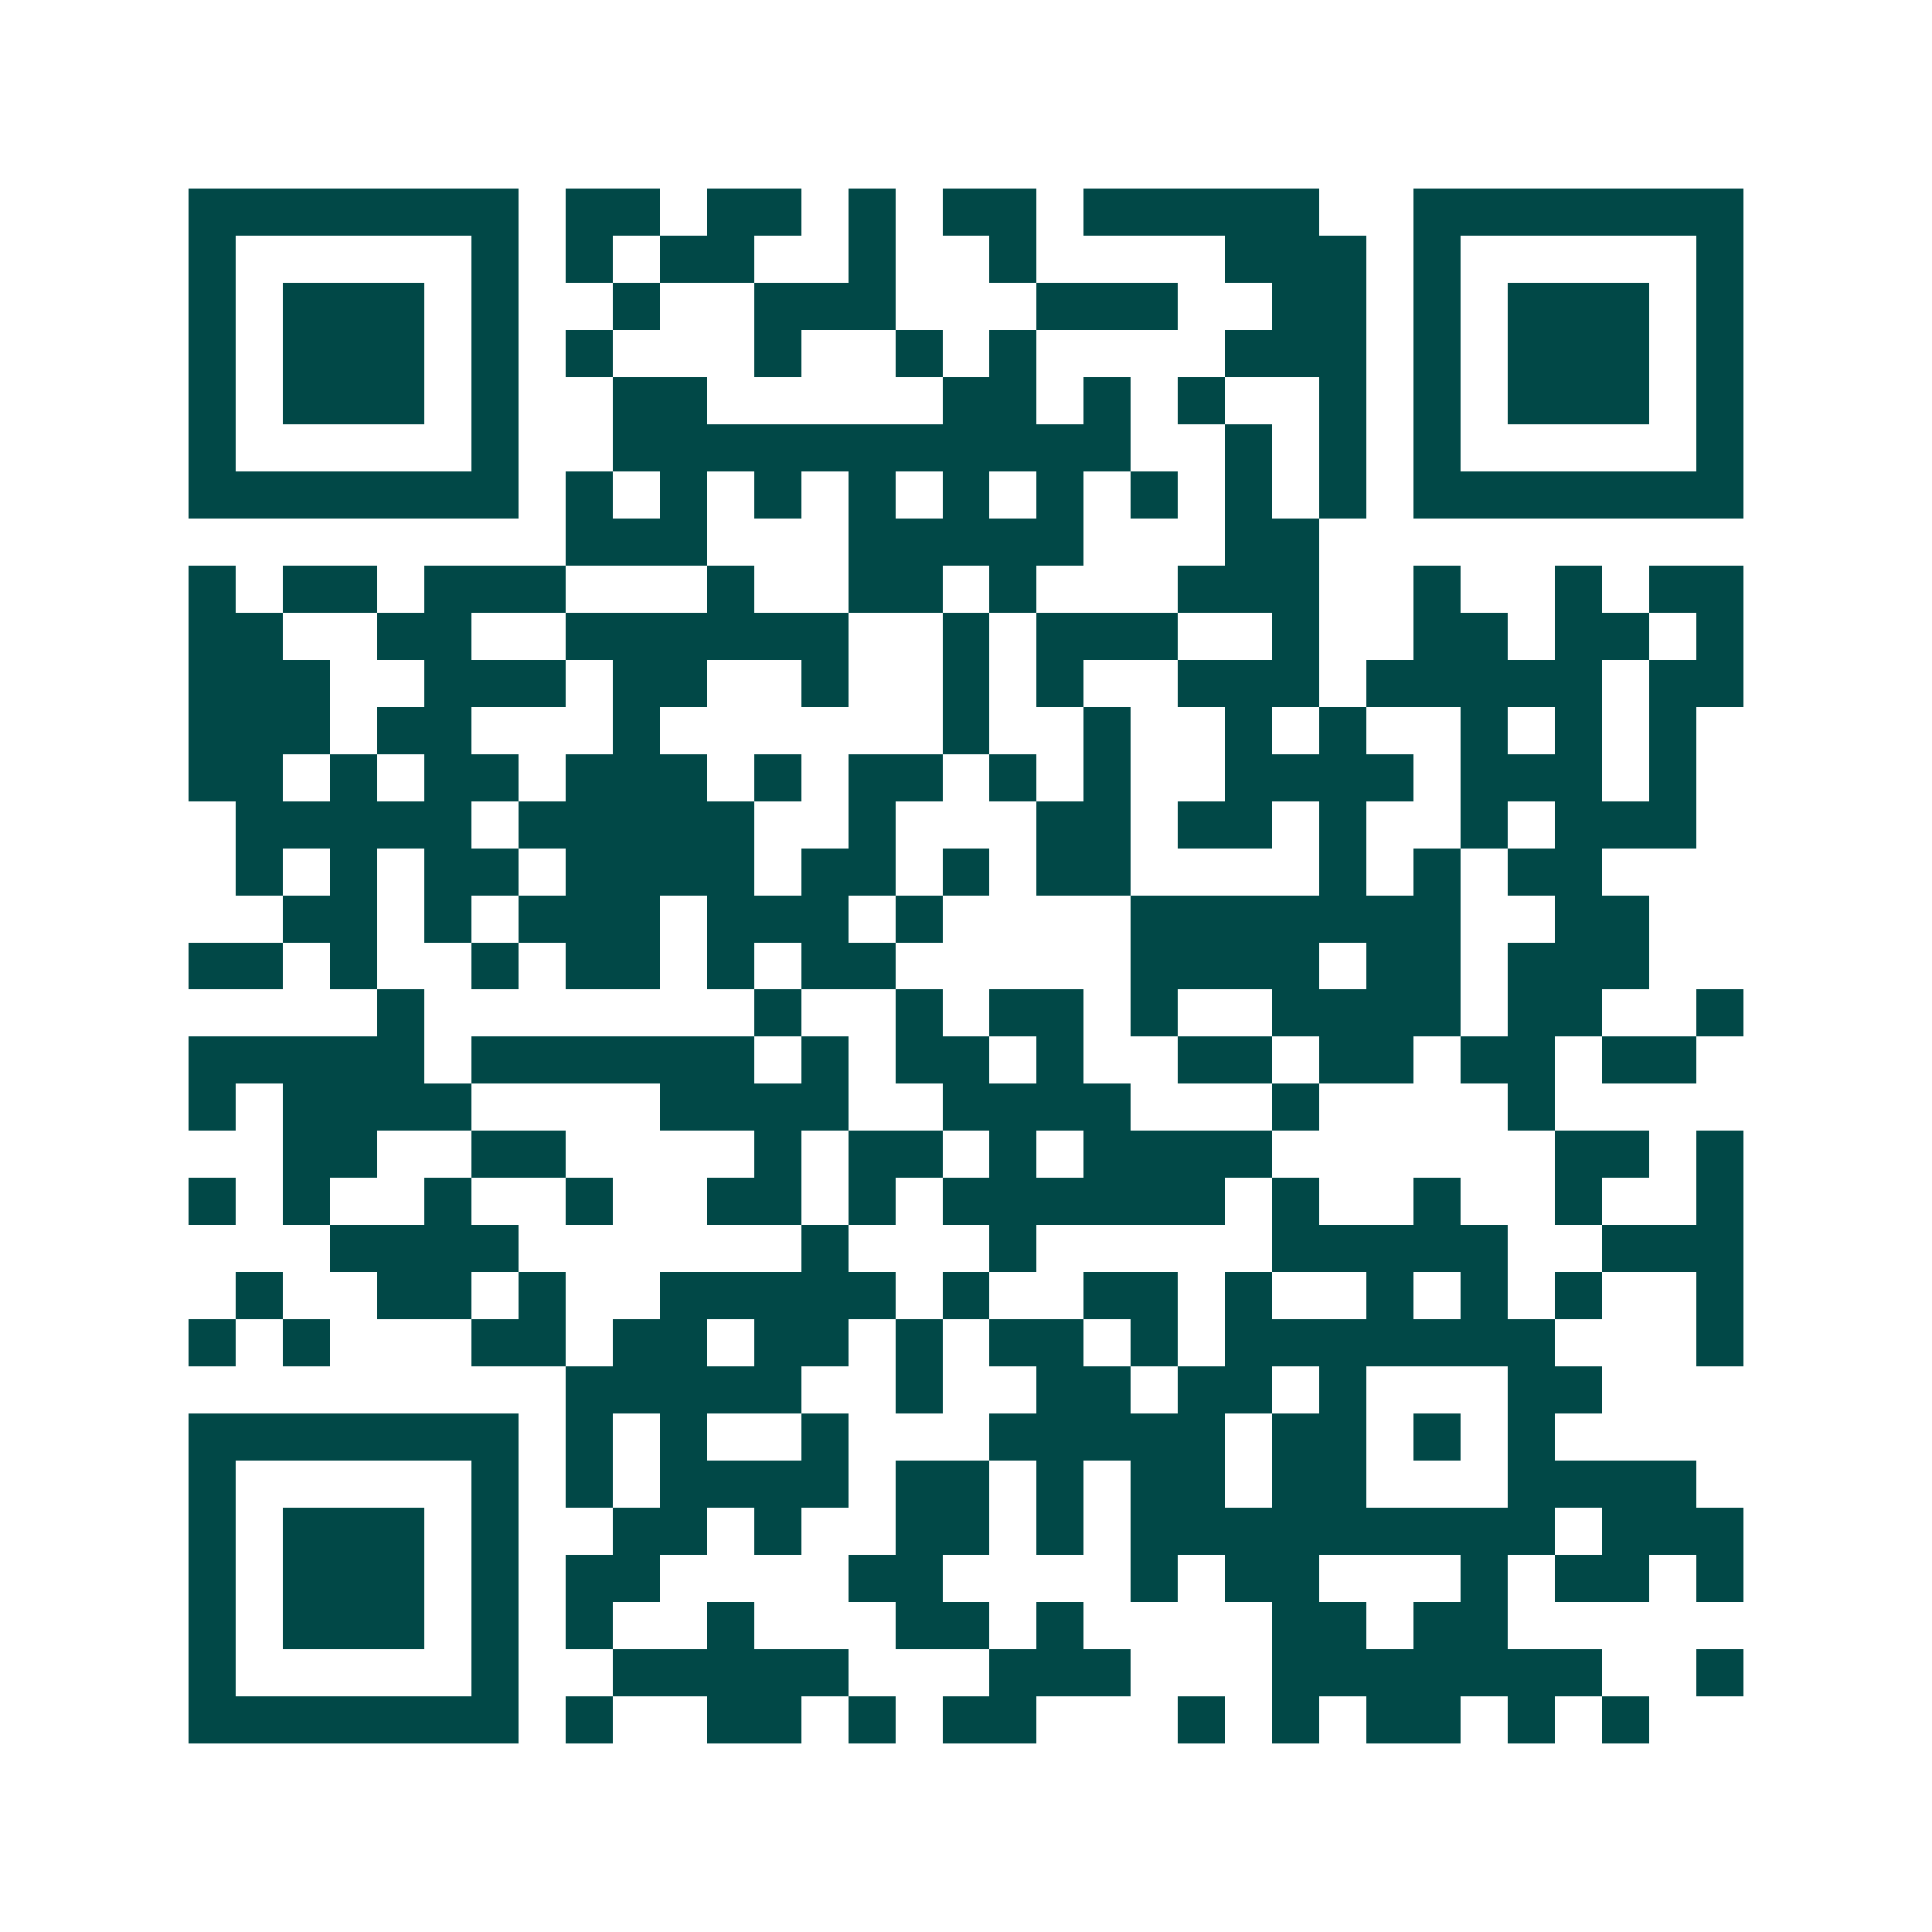 <svg xmlns="http://www.w3.org/2000/svg" width="200" height="200" viewBox="0 0 41 41" shape-rendering="crispEdges"><path fill="#ffffff" d="M0 0h41v41H0z"/><path stroke="#014847" d="M4 4.5h7m1 0h2m1 0h2m1 0h1m1 0h2m1 0h5m2 0h7M4 5.5h1m5 0h1m1 0h1m1 0h2m2 0h1m2 0h1m4 0h3m1 0h1m5 0h1M4 6.5h1m1 0h3m1 0h1m2 0h1m2 0h3m3 0h3m2 0h2m1 0h1m1 0h3m1 0h1M4 7.5h1m1 0h3m1 0h1m1 0h1m3 0h1m2 0h1m1 0h1m4 0h3m1 0h1m1 0h3m1 0h1M4 8.5h1m1 0h3m1 0h1m2 0h2m5 0h2m1 0h1m1 0h1m2 0h1m1 0h1m1 0h3m1 0h1M4 9.5h1m5 0h1m2 0h11m2 0h1m1 0h1m1 0h1m5 0h1M4 10.5h7m1 0h1m1 0h1m1 0h1m1 0h1m1 0h1m1 0h1m1 0h1m1 0h1m1 0h1m1 0h7M12 11.5h3m3 0h5m3 0h2M4 12.5h1m1 0h2m1 0h3m3 0h1m2 0h2m1 0h1m3 0h3m2 0h1m2 0h1m1 0h2M4 13.5h2m2 0h2m2 0h6m2 0h1m1 0h3m2 0h1m2 0h2m1 0h2m1 0h1M4 14.5h3m2 0h3m1 0h2m2 0h1m2 0h1m1 0h1m2 0h3m1 0h5m1 0h2M4 15.5h3m1 0h2m3 0h1m6 0h1m2 0h1m2 0h1m1 0h1m2 0h1m1 0h1m1 0h1M4 16.5h2m1 0h1m1 0h2m1 0h3m1 0h1m1 0h2m1 0h1m1 0h1m2 0h4m1 0h3m1 0h1M5 17.5h5m1 0h5m2 0h1m3 0h2m1 0h2m1 0h1m2 0h1m1 0h3M5 18.5h1m1 0h1m1 0h2m1 0h4m1 0h2m1 0h1m1 0h2m4 0h1m1 0h1m1 0h2M6 19.5h2m1 0h1m1 0h3m1 0h3m1 0h1m4 0h7m2 0h2M4 20.5h2m1 0h1m2 0h1m1 0h2m1 0h1m1 0h2m5 0h4m1 0h2m1 0h3M8 21.5h1m7 0h1m2 0h1m1 0h2m1 0h1m2 0h4m1 0h2m2 0h1M4 22.5h5m1 0h6m1 0h1m1 0h2m1 0h1m2 0h2m1 0h2m1 0h2m1 0h2M4 23.5h1m1 0h4m4 0h4m2 0h4m3 0h1m4 0h1M6 24.5h2m2 0h2m4 0h1m1 0h2m1 0h1m1 0h4m6 0h2m1 0h1M4 25.5h1m1 0h1m2 0h1m2 0h1m2 0h2m1 0h1m1 0h6m1 0h1m2 0h1m2 0h1m2 0h1M7 26.5h4m6 0h1m3 0h1m5 0h5m2 0h3M5 27.5h1m2 0h2m1 0h1m2 0h5m1 0h1m2 0h2m1 0h1m2 0h1m1 0h1m1 0h1m2 0h1M4 28.5h1m1 0h1m3 0h2m1 0h2m1 0h2m1 0h1m1 0h2m1 0h1m1 0h7m3 0h1M12 29.5h5m2 0h1m2 0h2m1 0h2m1 0h1m3 0h2M4 30.5h7m1 0h1m1 0h1m2 0h1m3 0h5m1 0h2m1 0h1m1 0h1M4 31.5h1m5 0h1m1 0h1m1 0h4m1 0h2m1 0h1m1 0h2m1 0h2m3 0h4M4 32.5h1m1 0h3m1 0h1m2 0h2m1 0h1m2 0h2m1 0h1m1 0h9m1 0h3M4 33.5h1m1 0h3m1 0h1m1 0h2m4 0h2m4 0h1m1 0h2m3 0h1m1 0h2m1 0h1M4 34.5h1m1 0h3m1 0h1m1 0h1m2 0h1m3 0h2m1 0h1m4 0h2m1 0h2M4 35.5h1m5 0h1m2 0h5m3 0h3m3 0h7m2 0h1M4 36.5h7m1 0h1m2 0h2m1 0h1m1 0h2m3 0h1m1 0h1m1 0h2m1 0h1m1 0h1"/></svg>
